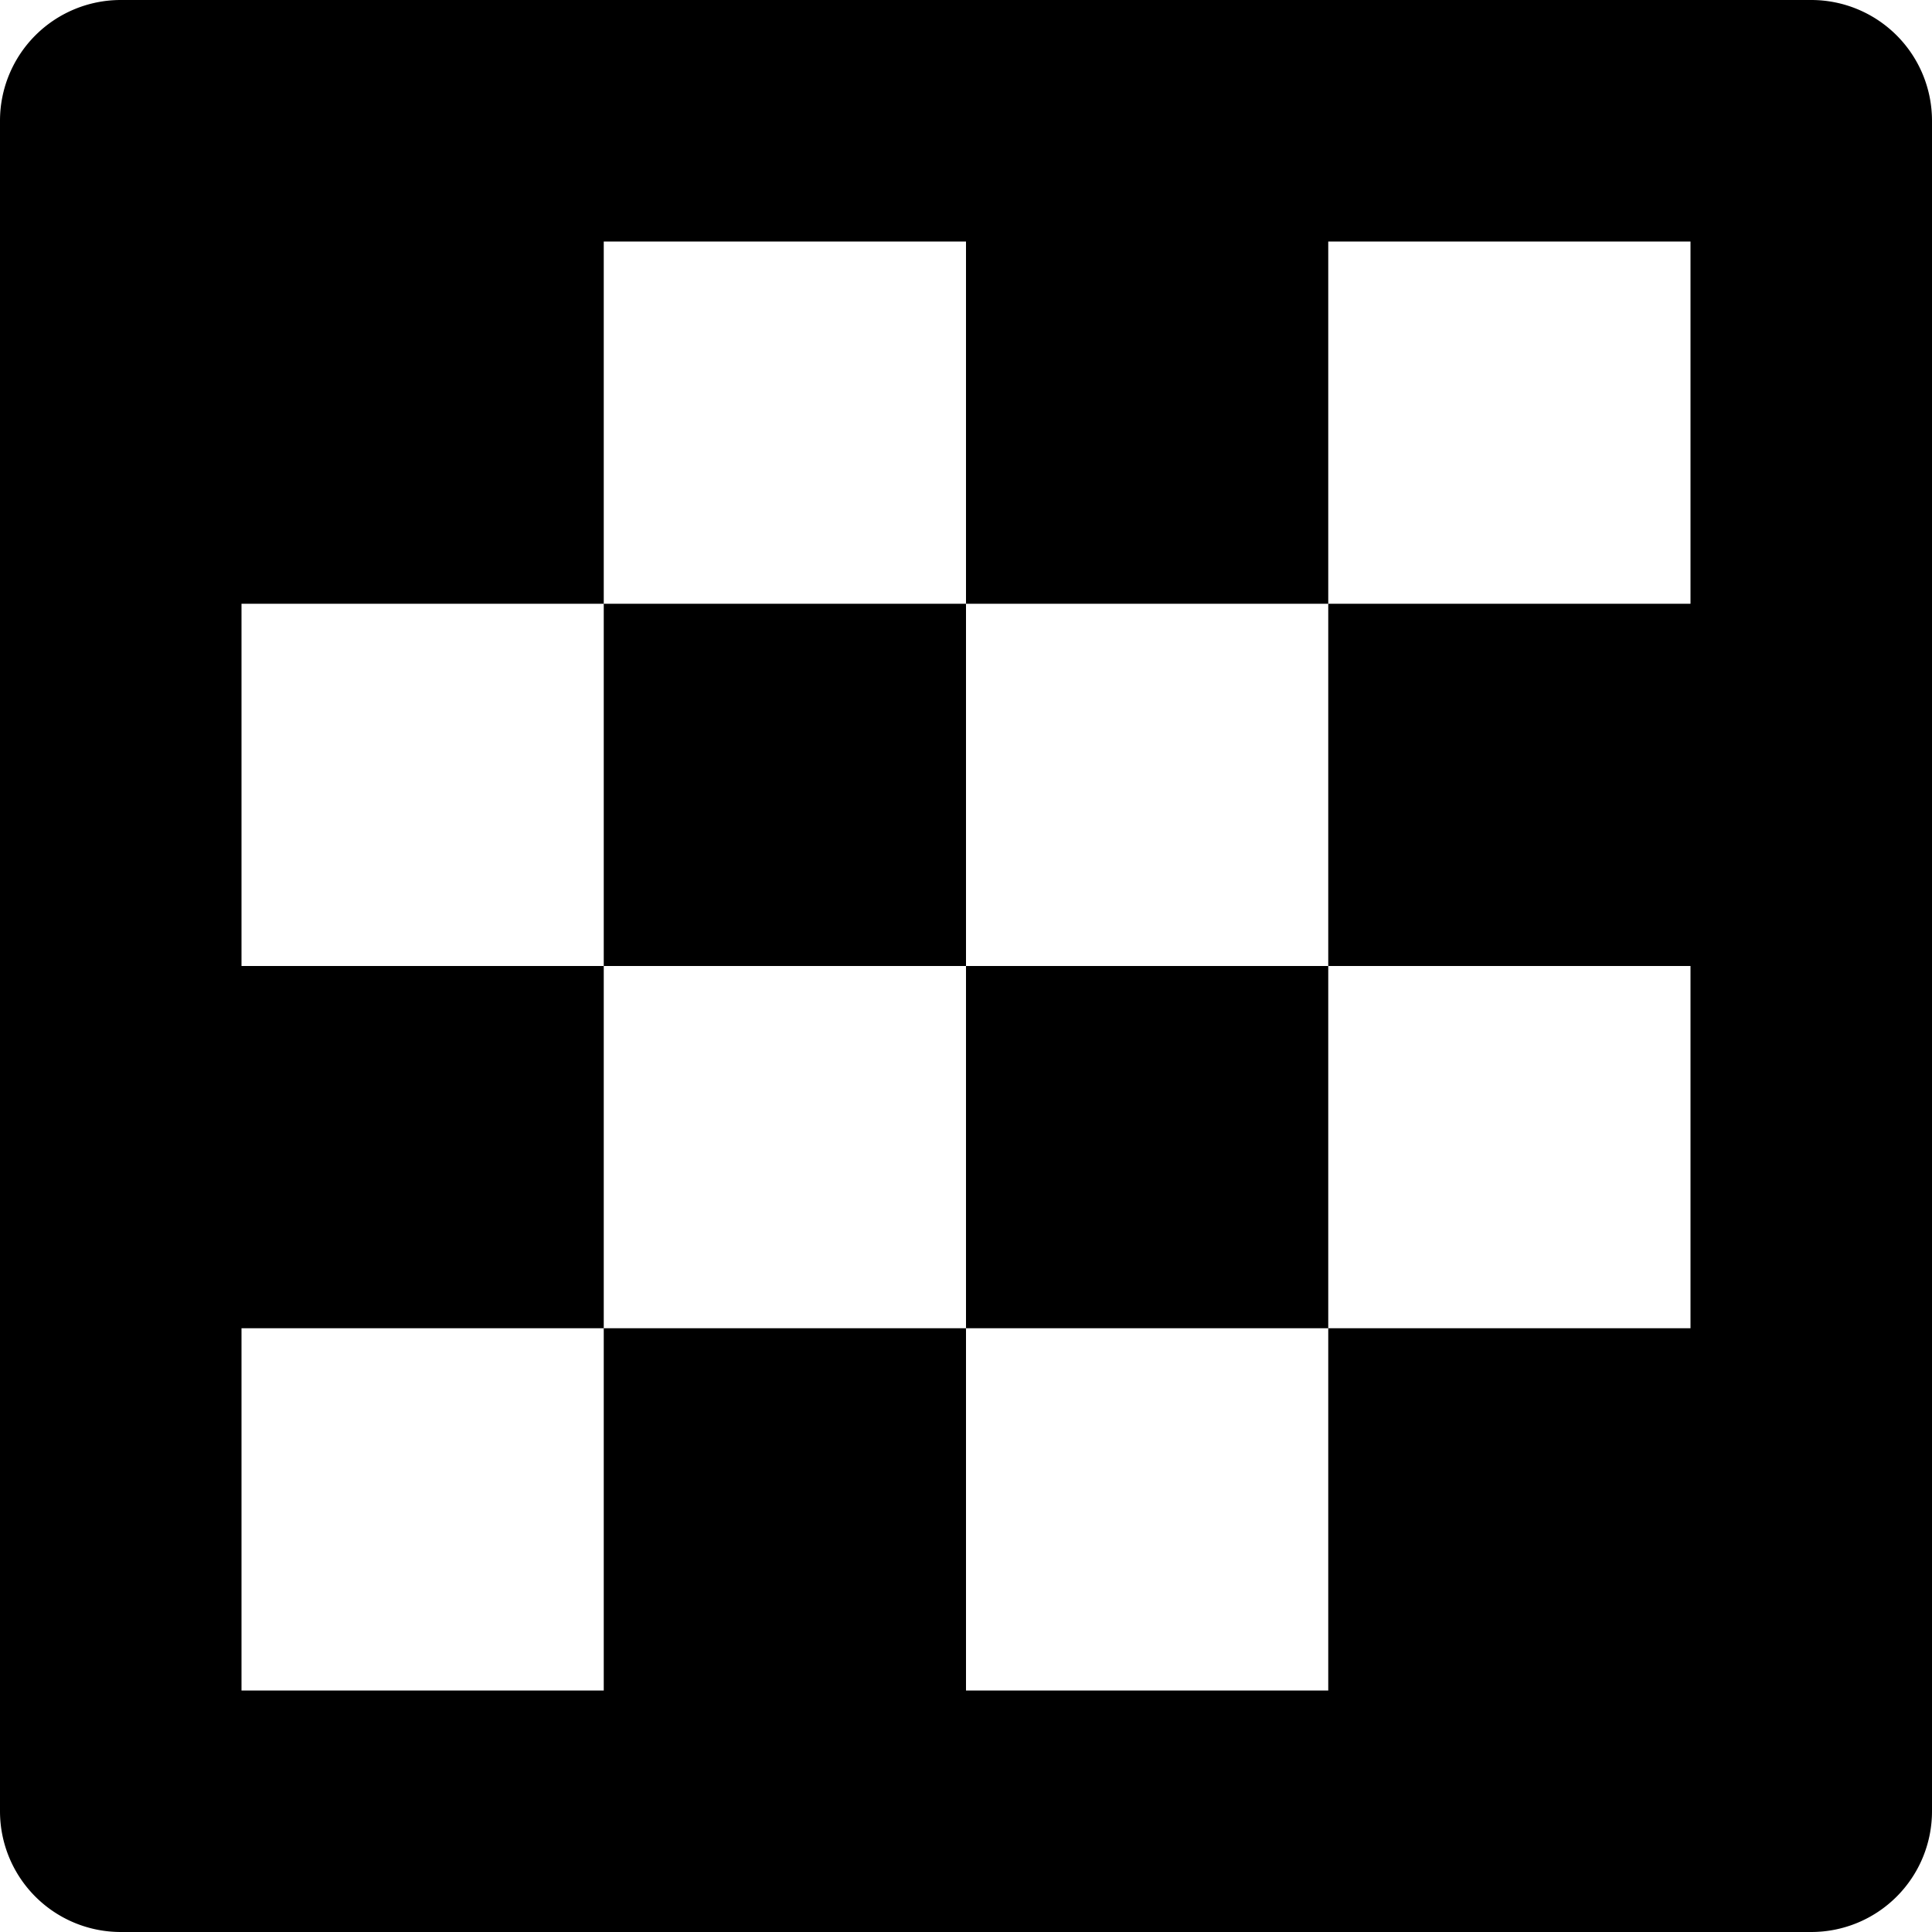 <svg xmlns="http://www.w3.org/2000/svg" viewBox="0 0 512 512"><path d="M256 160h-96v96h96zm0 192h96v-96h-96zM480 0H32A32 32 0 0 0 0 32v448a32 32 0 0 0 32 32h448a32 32 0 0 0 32-32V32a32 32 0 0 0-32-32zm-32 160h-96v96h96v96h-96v96h-96v-96h-96v96H64v-96h96v-96H64v-96h96V64h96v96h96V64h96z"/></svg>